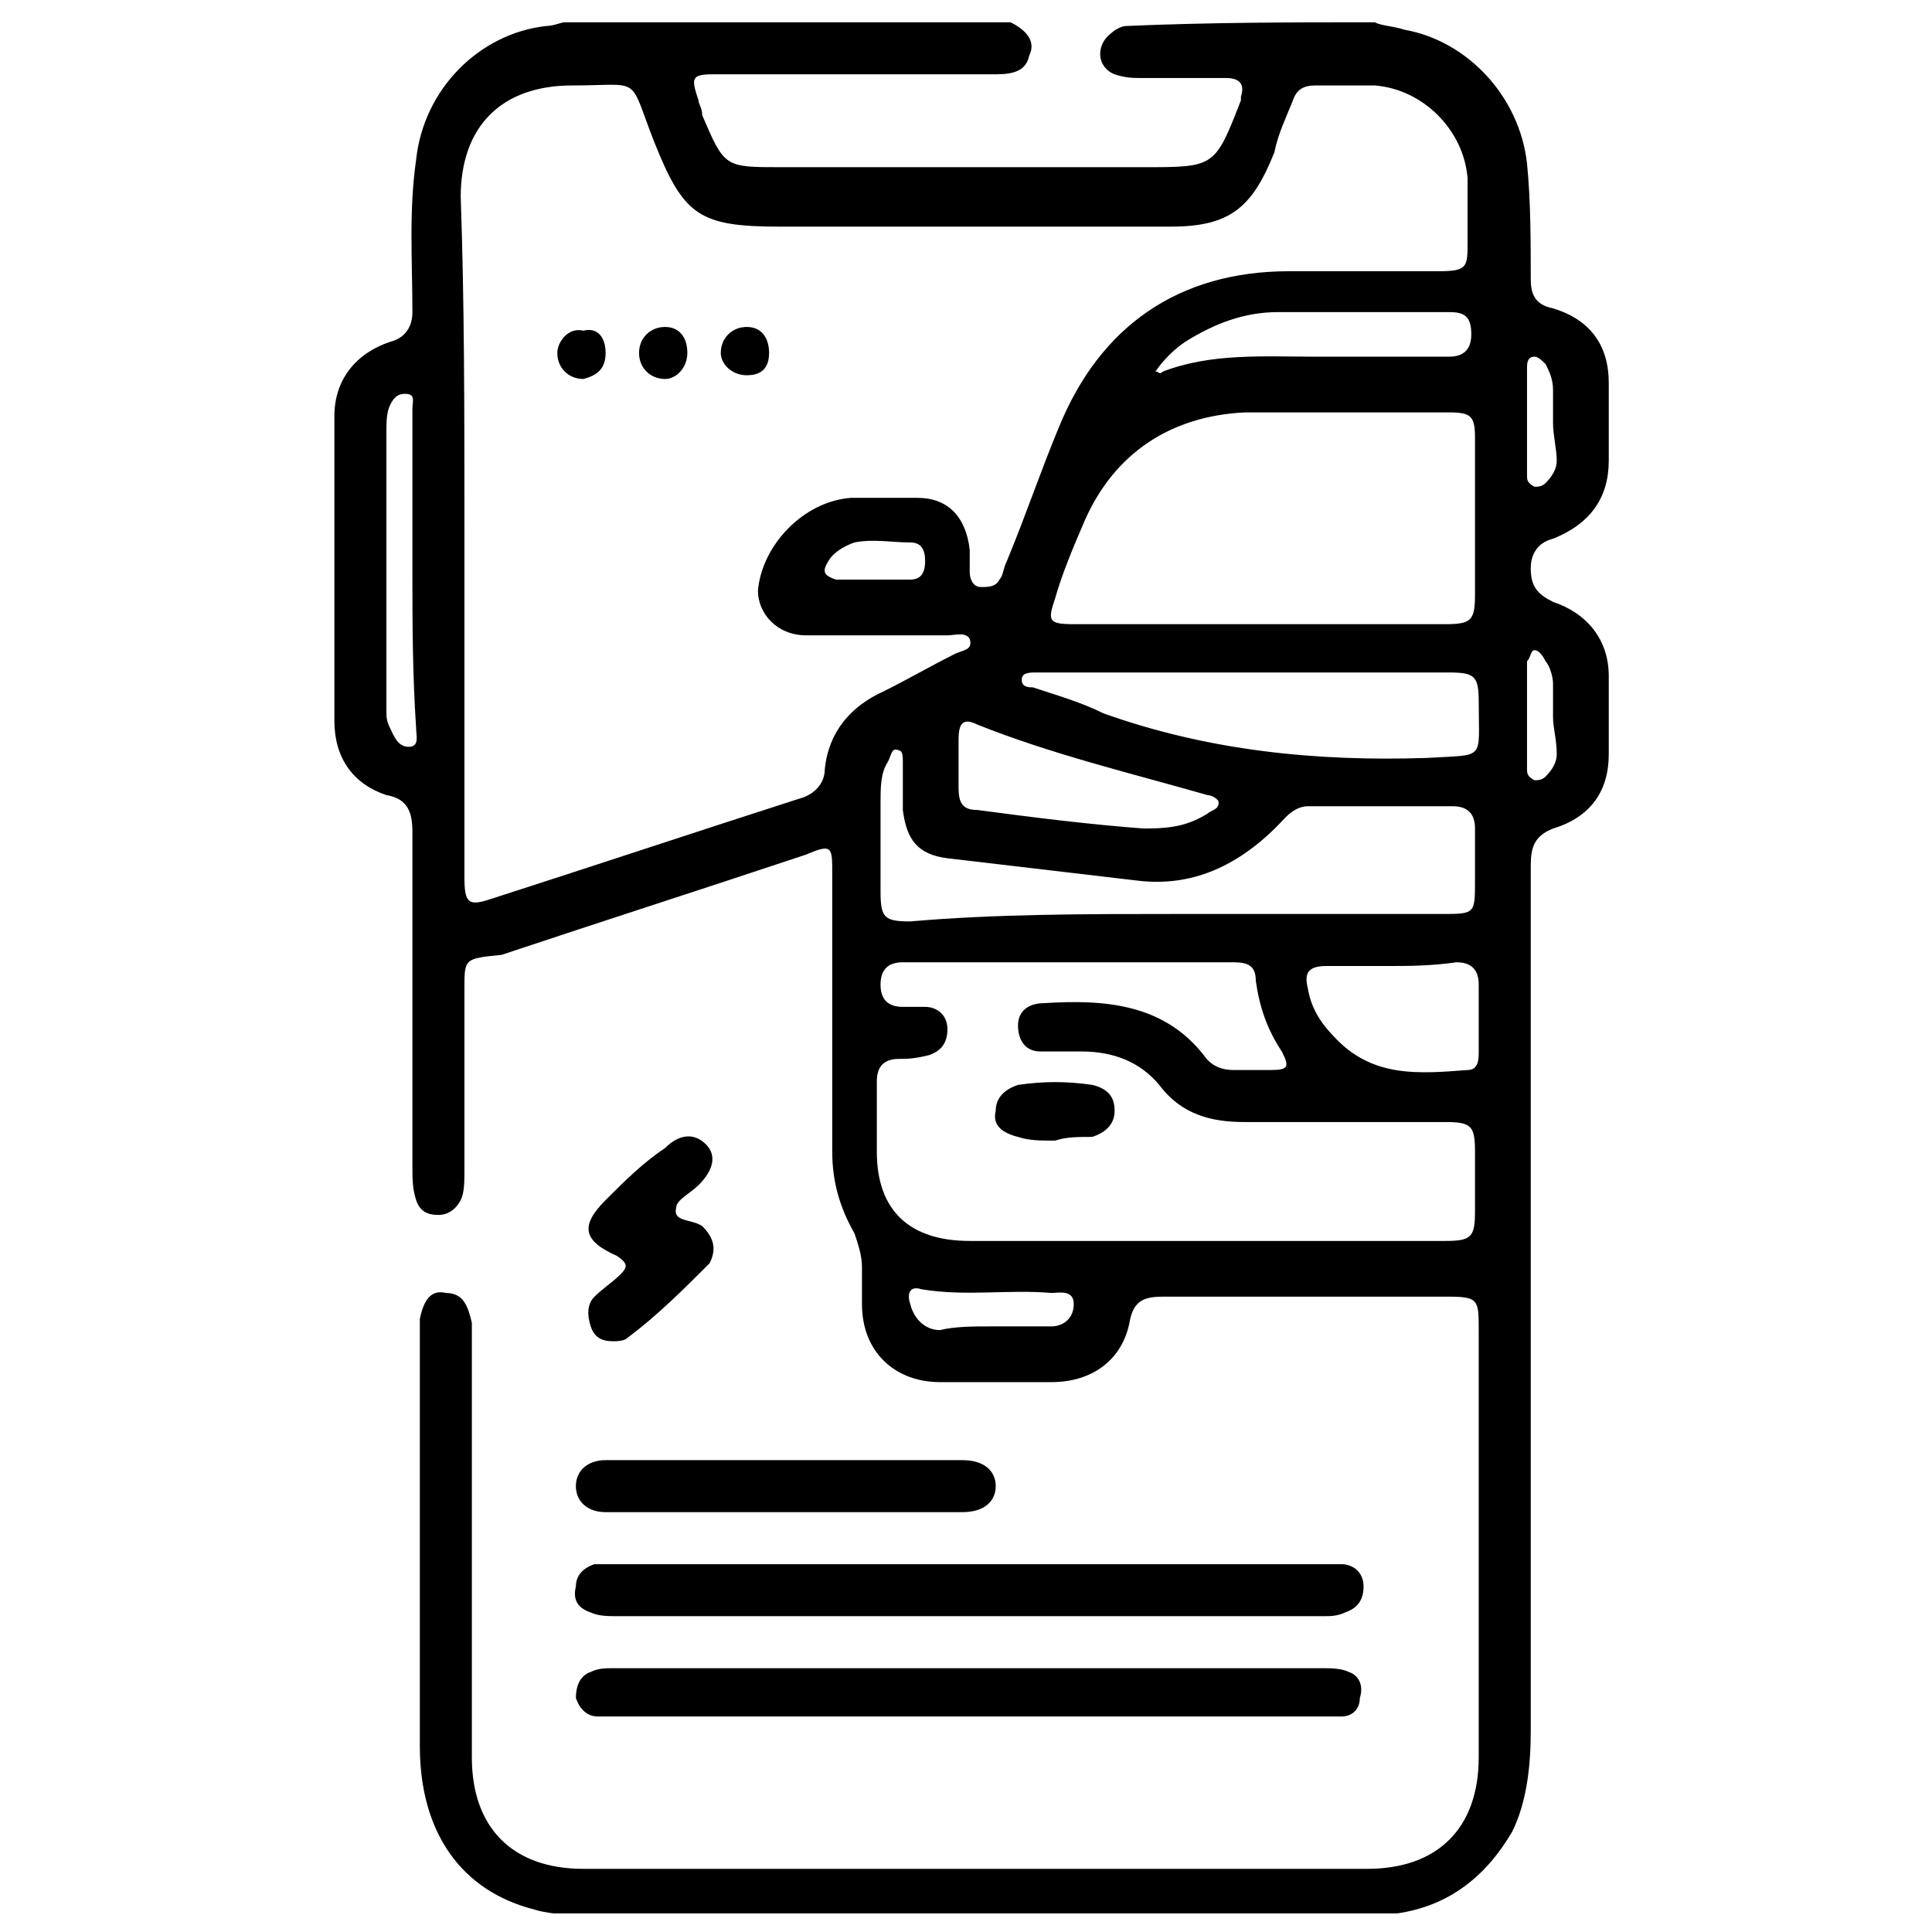 <svg width="52" height="52" viewBox="0 0 52 52" fill="none" xmlns="http://www.w3.org/2000/svg">
<g clip-path="url(#clip0_113_10)">
<path d="M37 0.6C37.2 0.7 37.5 0.7 37.8 0.8C39.5 1.1 40.9 2.6 41.1 4.4C41.2 5.4 41.2 6.5 41.2 7.5C41.2 7.9 41.3 8.2 41.8 8.3C42.8 8.6 43.3 9.3 43.3 10.3C43.3 11 43.3 11.7 43.3 12.4C43.3 13.4 42.8 14.1 41.8 14.5C41.4 14.6 41.2 14.9 41.2 15.3C41.2 15.8 41.4 16 41.8 16.2C42.7 16.5 43.3 17.2 43.3 18.2C43.3 18.9 43.3 19.6 43.3 20.3C43.3 21.3 42.8 22 41.8 22.3C41.3 22.5 41.2 22.8 41.2 23.3C41.2 31.1 41.2 38.8 41.2 46.6C41.2 47.5 41.1 48.5 40.7 49.3C40 50.5 39 51.3 37.6 51.5C37.4 51.5 37.2 51.6 37.1 51.6C29.9 51.6 22.6 51.6 15.4 51.6C15.1 51.5 14.7 51.5 14.4 51.4C12.4 50.9 11.3 49.3 11.3 47C11.3 45.1 11.3 43.1 11.3 41.2C11.3 39.5 11.3 37.8 11.3 36.1C11.3 35.9 11.3 35.7 11.3 35.5C11.4 35 11.6 34.7 12 34.8C12.5 34.8 12.6 35.2 12.7 35.6C12.7 35.8 12.7 36.1 12.7 36.3C12.7 40 12.7 43.6 12.7 47.3C12.7 49.2 13.8 50.3 15.7 50.3C22.7 50.3 29.8 50.3 36.8 50.3C38.7 50.3 39.8 49.2 39.8 47.3C39.8 43.5 39.8 39.6 39.8 35.8C39.8 35 39.8 34.9 39 34.9C36.4 34.9 33.9 34.9 31.3 34.9C30.8 34.9 30.5 35 30.4 35.6C30.2 36.6 29.4 37.2 28.3 37.2C27.3 37.2 26.3 37.2 25.3 37.2C24.1 37.2 23.2 36.4 23.2 35.1C23.2 34.8 23.2 34.4 23.2 34.1C23.2 33.8 23.1 33.5 23 33.2C22.6 32.5 22.4 31.8 22.4 31C22.4 28.5 22.4 26 22.4 23.5C22.4 22.8 22.4 22.7 21.7 23C19 23.9 16.2 24.8 13.5 25.7C12.5 25.8 12.5 25.8 12.5 26.6C12.5 28.2 12.5 29.9 12.5 31.5C12.5 31.8 12.5 32.1 12.4 32.3C12.3 32.5 12.1 32.7 11.8 32.7C11.5 32.7 11.3 32.6 11.2 32.3C11.1 32 11.1 31.7 11.1 31.4C11.1 28.4 11.1 25.4 11.1 22.4C11.1 21.9 11 21.5 10.4 21.4C9.5 21.1 9 20.4 9 19.4C9 16.7 9 14 9 11.2C9 10.2 9.6 9.5 10.5 9.2C10.9 9.1 11.1 8.8 11.1 8.4C11.1 7 11 5.7 11.2 4.3C11.4 2.4 12.9 0.9 14.7 0.7C14.9 0.7 15.1 0.6 15.2 0.6C19.2 0.6 23.2 0.6 27.2 0.6C27.6 0.8 27.9 1.1 27.7 1.5C27.6 2 27.1 2 26.7 2C26.6 2 26.4 2 26.3 2C24.2 2 22.2 2 20.1 2C19.8 2 19.5 2 19.2 2C18.6 2 18.6 2.1 18.8 2.7C18.8 2.8 18.9 2.9 18.9 3.1C19.5 4.5 19.5 4.5 21 4.5C24.3 4.5 27.5 4.5 30.8 4.5C32.7 4.5 32.7 4.5 33.4 2.7V2.6C33.5 2.3 33.4 2.1 33 2.1C32.3 2.1 31.5 2.1 30.8 2.1C30.5 2.1 30.3 2.1 30 2C29.5 1.8 29.5 1.2 29.9 0.9C30 0.8 30.2 0.7 30.3 0.7C32.6 0.6 34.8 0.6 37 0.6ZM12.5 14.2C12.5 17.3 12.5 20.5 12.5 23.6C12.5 24.3 12.6 24.4 13.2 24.2C16 23.3 18.7 22.4 21.5 21.5C21.9 21.4 22.2 21.1 22.2 20.7C22.3 19.7 22.9 19 23.8 18.6C24.4 18.3 25.1 17.9 25.7 17.6C25.9 17.5 26.2 17.5 26.1 17.2C26 17 25.7 17.1 25.5 17.1C24.2 17.1 23 17.1 21.7 17.1C20.9 17.1 20.4 16.5 20.4 15.9C20.5 14.7 21.6 13.5 22.9 13.4C23.5 13.4 24.1 13.4 24.7 13.4C25.5 13.4 26 13.9 26.1 14.8C26.1 15 26.1 15.2 26.1 15.4C26.1 15.6 26.2 15.8 26.4 15.8C26.6 15.8 26.8 15.8 26.9 15.6C27 15.5 27 15.3 27.1 15.1C27.6 13.9 28 12.7 28.5 11.5C29.6 8.8 31.7 7.3 34.7 7.3C36 7.3 37.4 7.3 38.7 7.3C39.5 7.3 39.5 7.2 39.5 6.5C39.5 5.9 39.5 5.4 39.5 4.8C39.4 3.5 38.3 2.4 37 2.3C36.5 2.3 35.9 2.3 35.4 2.3C35.1 2.3 34.9 2.4 34.8 2.7C34.6 3.2 34.4 3.6 34.3 4.1C33.7 5.6 33.1 6.1 31.5 6.1C28 6.1 24.5 6.1 21 6.1C18.8 6.1 18.4 5.8 17.6 3.8C16.9 2 17.3 2.3 15.4 2.3C13.5 2.3 12.4 3.4 12.4 5.3C12.5 8.1 12.5 11.1 12.5 14.2ZM32.4 33.4C34.6 33.4 36.7 33.4 38.9 33.4C39.6 33.4 39.7 33.3 39.7 32.6C39.7 32.1 39.7 31.5 39.7 31C39.7 30.3 39.6 30.2 38.9 30.2C37.1 30.2 35.3 30.2 33.5 30.2C32.6 30.2 31.8 30 31.2 29.2C30.7 28.6 30 28.3 29.1 28.3C28.7 28.3 28.4 28.3 28 28.3C27.6 28.3 27.4 28 27.4 27.6C27.4 27.2 27.7 27 28.1 27C29.7 26.9 31.3 27 32.4 28.4C32.6 28.7 32.9 28.8 33.2 28.8C33.5 28.8 33.9 28.8 34.2 28.8C34.7 28.8 34.7 28.7 34.5 28.3C34.1 27.7 33.9 27.1 33.8 26.4C33.8 26 33.6 25.9 33.2 25.9C30.2 25.9 27.3 25.9 24.3 25.9C23.9 25.9 23.7 26.1 23.7 26.5C23.7 26.9 23.9 27.1 24.3 27.1C24.5 27.1 24.7 27.1 24.9 27.1C25.2 27.1 25.5 27.3 25.5 27.7C25.5 28.1 25.3 28.3 25 28.4C24.6 28.5 24.4 28.5 24.2 28.5C23.8 28.5 23.6 28.7 23.6 29.1C23.6 29.7 23.6 30.4 23.6 31C23.6 32.6 24.5 33.4 26.1 33.4C28.2 33.4 30.3 33.4 32.4 33.4ZM33.8 16.8C35.5 16.8 37.2 16.8 38.9 16.8C39.6 16.8 39.7 16.7 39.7 16C39.7 14.6 39.7 13.2 39.7 11.8C39.7 11.2 39.6 11.1 39 11.1C37.2 11.1 35.3 11.1 33.5 11.1C31.5 11.2 30 12.2 29.2 14C28.9 14.7 28.6 15.4 28.4 16.1C28.2 16.7 28.2 16.8 28.9 16.8C30.4 16.8 32.1 16.8 33.8 16.8ZM31.6 24.6C32.2 24.6 32.7 24.6 33.3 24.6C35.1 24.6 36.9 24.6 38.8 24.6C39.7 24.6 39.7 24.6 39.7 23.7C39.7 23.2 39.7 22.8 39.7 22.3C39.7 21.9 39.5 21.7 39.1 21.7C37.8 21.7 36.5 21.7 35.2 21.7C35 21.7 34.8 21.8 34.6 22C33.5 23.2 32.2 23.9 30.6 23.7C28.9 23.5 27.2 23.3 25.5 23.1C24.7 23 24.4 22.6 24.3 21.8C24.3 21.4 24.3 20.9 24.3 20.5C24.3 20.4 24.3 20.2 24.2 20.2C24 20.1 24 20.3 23.9 20.5C23.7 20.8 23.7 21.2 23.7 21.6C23.7 22.4 23.7 23.2 23.7 24C23.7 24.7 23.8 24.8 24.5 24.8C26.8 24.6 29.2 24.6 31.6 24.6ZM33.5 18.1C32.1 18.1 30.7 18.1 29.3 18.1C28.8 18.1 28.3 18.1 27.9 18.1C27.7 18.1 27.5 18.1 27.5 18.3C27.5 18.5 27.7 18.5 27.8 18.5C28.4 18.7 29.1 18.9 29.7 19.2C32.5 20.2 35.4 20.5 38.4 20.4C40 20.3 39.8 20.5 39.8 18.9C39.8 18.2 39.7 18.1 39 18.1C37.1 18.1 35.3 18.1 33.5 18.1ZM37.4 26C36.8 26 36.2 26 35.7 26C35.2 26 35.1 26.2 35.2 26.6C35.3 27.2 35.6 27.6 36 28C37 29 38.2 28.9 39.5 28.8C39.8 28.8 39.8 28.5 39.8 28.3C39.8 27.7 39.8 27.1 39.8 26.5C39.8 26.1 39.6 25.9 39.2 25.9C38.5 26 37.9 26 37.4 26ZM30.8 22.3C31.6 22.3 32 22.2 32.5 21.9C32.6 21.8 32.8 21.8 32.8 21.6C32.8 21.5 32.6 21.4 32.5 21.4C30.4 20.8 28.3 20.3 26.3 19.5C25.9 19.3 25.8 19.5 25.8 19.9C25.8 20.3 25.8 20.8 25.8 21.2C25.8 21.6 25.9 21.8 26.3 21.8C27.8 22 29.4 22.2 30.8 22.3ZM31.1 10C31.2 10 31.2 10.1 31.3 10C32.6 9.5 34 9.6 35.4 9.6C36.6 9.6 37.8 9.6 39 9.6C39.4 9.6 39.6 9.4 39.6 9C39.6 8.5 39.4 8.4 39 8.4C37.5 8.4 35.9 8.4 34.4 8.4C33.5 8.4 32.7 8.7 31.9 9.2C31.6 9.4 31.3 9.7 31.1 10ZM11.1 15.3C11.1 13.9 11.1 12.5 11.1 11C11.1 10.8 11.2 10.6 10.9 10.6C10.7 10.6 10.6 10.7 10.5 10.9C10.4 11.1 10.4 11.4 10.4 11.6C10.4 14.1 10.4 16.6 10.4 19.1C10.4 19.3 10.4 19.4 10.5 19.6C10.6 19.8 10.7 20.1 11 20.1C11.3 20.1 11.2 19.8 11.2 19.6C11.1 18.1 11.1 16.7 11.1 15.3ZM26.7 35.7C27.2 35.7 27.8 35.7 28.3 35.7C28.6 35.7 28.9 35.5 28.9 35.1C28.9 34.7 28.5 34.8 28.3 34.8C27.1 34.7 26 34.9 24.8 34.7C24.5 34.6 24.4 34.8 24.5 35.1C24.6 35.5 24.9 35.8 25.3 35.8C25.7 35.7 26.2 35.7 26.7 35.7ZM23.5 15.6C23.8 15.6 24.2 15.6 24.5 15.6C24.8 15.6 24.9 15.4 24.9 15.1C24.9 14.8 24.8 14.6 24.5 14.6C24 14.6 23.5 14.5 23 14.6C22.7 14.7 22.4 14.9 22.3 15.1C22.1 15.4 22.2 15.5 22.5 15.6C22.8 15.6 23.1 15.6 23.5 15.6ZM41.8 11.4C41.9 11.4 41.9 11.4 41.8 11.4C41.8 11.1 41.8 10.8 41.8 10.5C41.8 10.2 41.7 10 41.6 9.8C41.5 9.7 41.4 9.6 41.3 9.6C41.1 9.6 41.1 9.8 41.1 9.9C41.1 10.9 41.1 11.8 41.1 12.8C41.1 12.9 41.1 13 41.3 13.1C41.4 13.1 41.5 13.1 41.6 13C41.8 12.8 41.9 12.6 41.9 12.4C41.9 12.1 41.8 11.7 41.8 11.4ZM41.8 19.3C41.9 19.3 41.9 19.3 41.8 19.3C41.8 19 41.8 18.7 41.8 18.4C41.8 18.2 41.7 17.9 41.6 17.8C41.5 17.6 41.4 17.5 41.3 17.5C41.2 17.5 41.2 17.7 41.1 17.8C41.1 18.8 41.1 19.7 41.1 20.7C41.1 20.8 41.1 20.9 41.3 21C41.4 21 41.5 21 41.6 20.9C41.8 20.7 41.9 20.5 41.9 20.3C41.9 19.9 41.8 19.6 41.8 19.3Z" fill="black"/>
<path d="M26.2 46.2C23.1 46.2 19.9 46.2 16.8 46.2C16.6 46.2 16.3 46.2 16.1 46.2C15.8 46.2 15.6 46 15.5 45.7C15.5 45.4 15.6 45.1 15.9 45C16.1 44.9 16.3 44.9 16.5 44.9C22.9 44.9 29.2 44.9 35.6 44.9C35.8 44.9 36.1 44.9 36.3 45C36.6 45.1 36.7 45.4 36.6 45.7C36.6 46 36.4 46.2 36.1 46.2C35.9 46.2 35.6 46.2 35.4 46.2C32.4 46.2 29.3 46.2 26.2 46.2Z" fill="black"/>
<path d="M26.1 42.1C29.2 42.1 32.3 42.1 35.4 42.1C35.6 42.1 35.9 42.1 36.1 42.1C36.4 42.1 36.7 42.3 36.7 42.7C36.7 43.1 36.5 43.3 36.2 43.4C36 43.5 35.8 43.5 35.6 43.5C29.3 43.5 23 43.5 16.6 43.5C16.4 43.5 16.1 43.5 15.9 43.4C15.6 43.3 15.4 43.1 15.5 42.7C15.5 42.4 15.7 42.2 16 42.1C16.2 42.1 16.5 42.1 16.7 42.1C19.9 42.1 23 42.1 26.1 42.1Z" fill="black"/>
<path d="M21.2 40.7C19.7 40.7 18.2 40.7 16.7 40.7C16.6 40.7 16.4 40.7 16.3 40.7C15.8 40.7 15.5 40.4 15.5 40C15.5 39.6 15.8 39.3 16.3 39.3C18.4 39.3 20.5 39.3 22.7 39.3C23.8 39.3 24.8 39.3 25.9 39.3C26.5 39.3 26.8 39.6 26.8 40C26.8 40.4 26.5 40.7 25.9 40.7C24.3 40.7 22.7 40.7 21.2 40.7Z" fill="black"/>
<path d="M16.5 36.1C16.2 36.1 16 36 15.9 35.7C15.8 35.4 15.8 35.1 16 34.9C16.2 34.7 16.5 34.5 16.7 34.3C16.9 34.1 16.9 34 16.6 33.8C15.7 33.4 15.6 33 16.3 32.3C16.8 31.8 17.3 31.3 17.9 30.9C18.3 30.5 18.7 30.5 19 30.8C19.3 31.1 19.2 31.5 18.8 31.9C18.6 32.1 18.2 32.3 18.2 32.5C18.1 32.9 18.6 32.8 18.9 33C19.2 33.3 19.3 33.6 19.1 34C18.4 34.7 17.7 35.4 16.9 36C16.8 36.1 16.6 36.1 16.5 36.1Z" fill="black"/>
<path d="M16.3 9.5C16.3 9.9 16.1 10.1 15.7 10.2C15.3 10.2 15 9.9 15 9.5C15 9.2 15.3 8.8 15.7 8.9C16.1 8.8 16.3 9.1 16.3 9.5Z" fill="black"/>
<path d="M17.9 8.8C18.3 8.8 18.5 9.1 18.5 9.5C18.5 9.9 18.2 10.2 17.9 10.2C17.5 10.2 17.2 9.9 17.2 9.5C17.2 9.1 17.5 8.8 17.9 8.8Z" fill="black"/>
<path d="M20.7 9.5C20.7 9.9 20.5 10.1 20.1 10.1C19.7 10.1 19.4 9.8 19.4 9.5C19.4 9.1 19.7 8.8 20.1 8.8C20.5 8.8 20.7 9.1 20.7 9.5Z" fill="black"/>
<path d="M28.4 30.7C28 30.7 27.7 30.7 27.4 30.6C27 30.5 26.7 30.3 26.8 29.9C26.8 29.5 27.1 29.3 27.4 29.2C28.1 29.1 28.7 29.1 29.4 29.2C29.8 29.3 30 29.5 30 29.9C30 30.3 29.7 30.5 29.4 30.6C29 30.6 28.7 30.6 28.4 30.7Z" fill="black"/>
</g>
<defs>
<clipPath id="clip0_113_10">
<rect width="51" height="51" fill="white" transform="translate(0.5 0.5)"/>
</clipPath>
</defs>
</svg>
